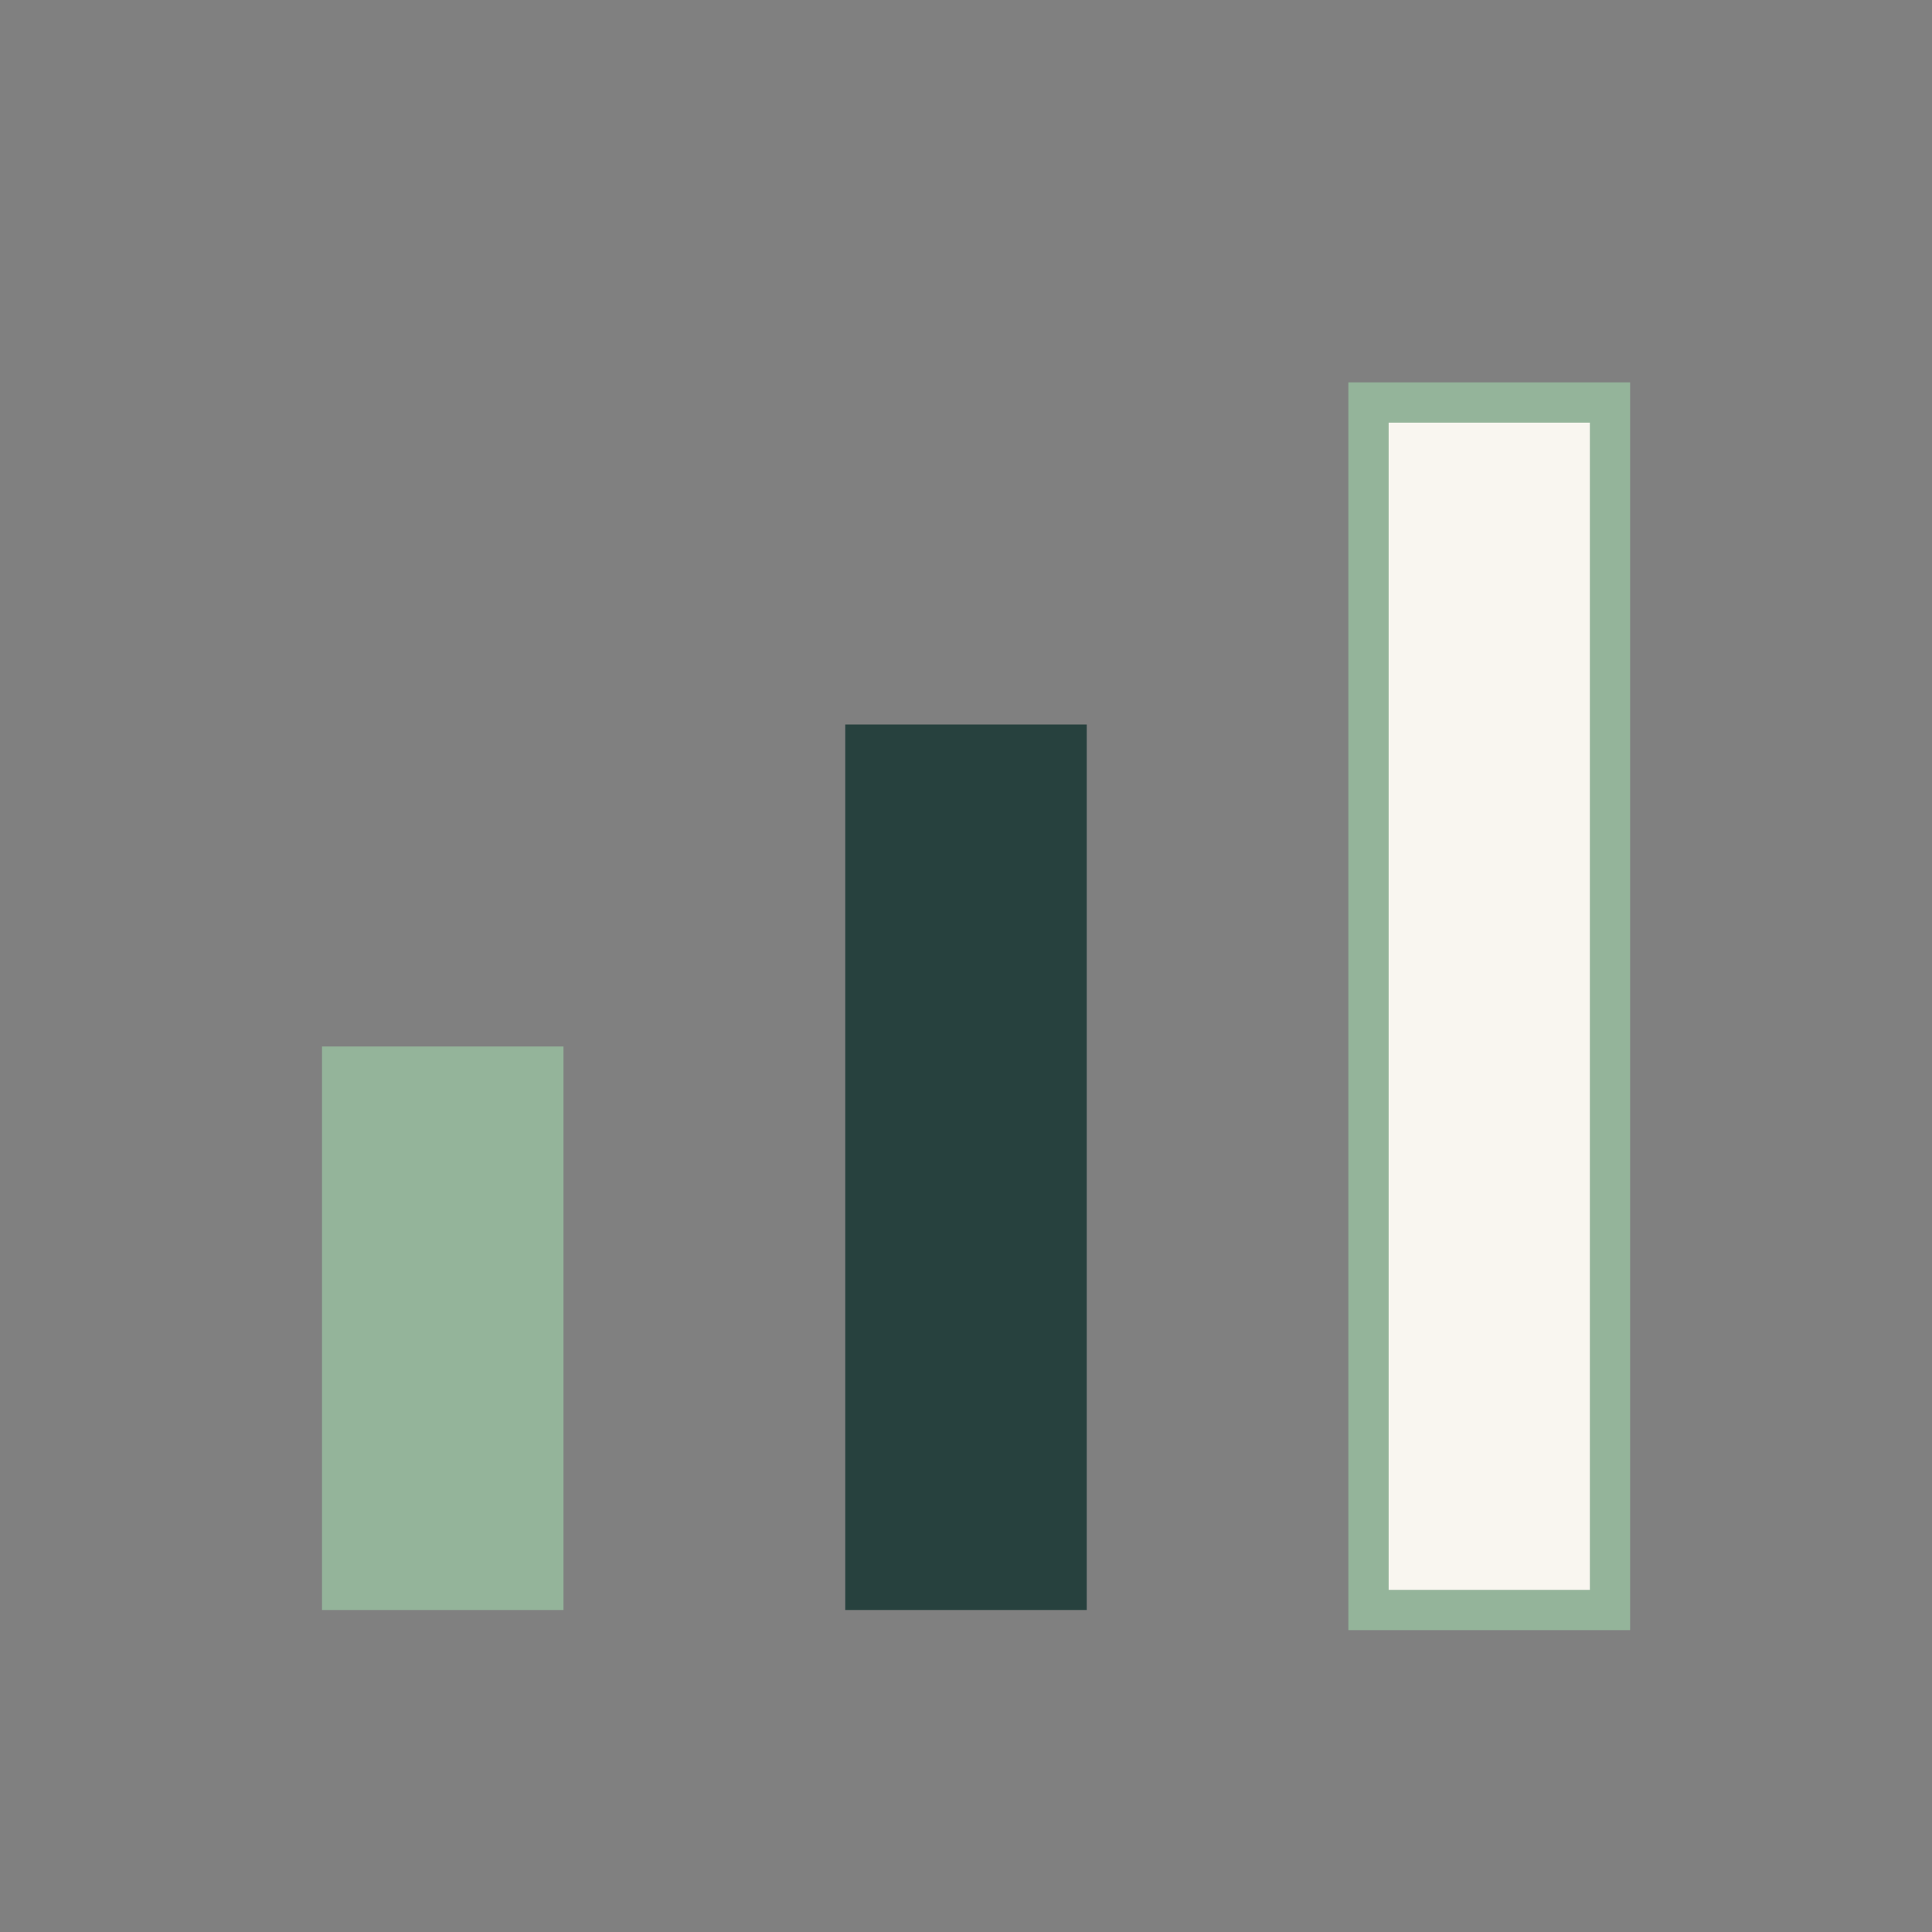 <?xml version="1.0" encoding="UTF-8"?>
<svg xmlns="http://www.w3.org/2000/svg" width="24" height="24" viewBox="0 0 24 24"><rect x="0" y="0" width="24" height="24" fill="#808080" stroke="none"/><rect x="4" y="13" width="3" height="7" fill="#94B49A"/><rect x="10.5" y="9" width="3" height="11" fill="#27413E"/><rect x="17" y="5" width="3" height="15" fill="#F9F6F0" stroke="#94B49A" stroke-width="0.5"/></svg>